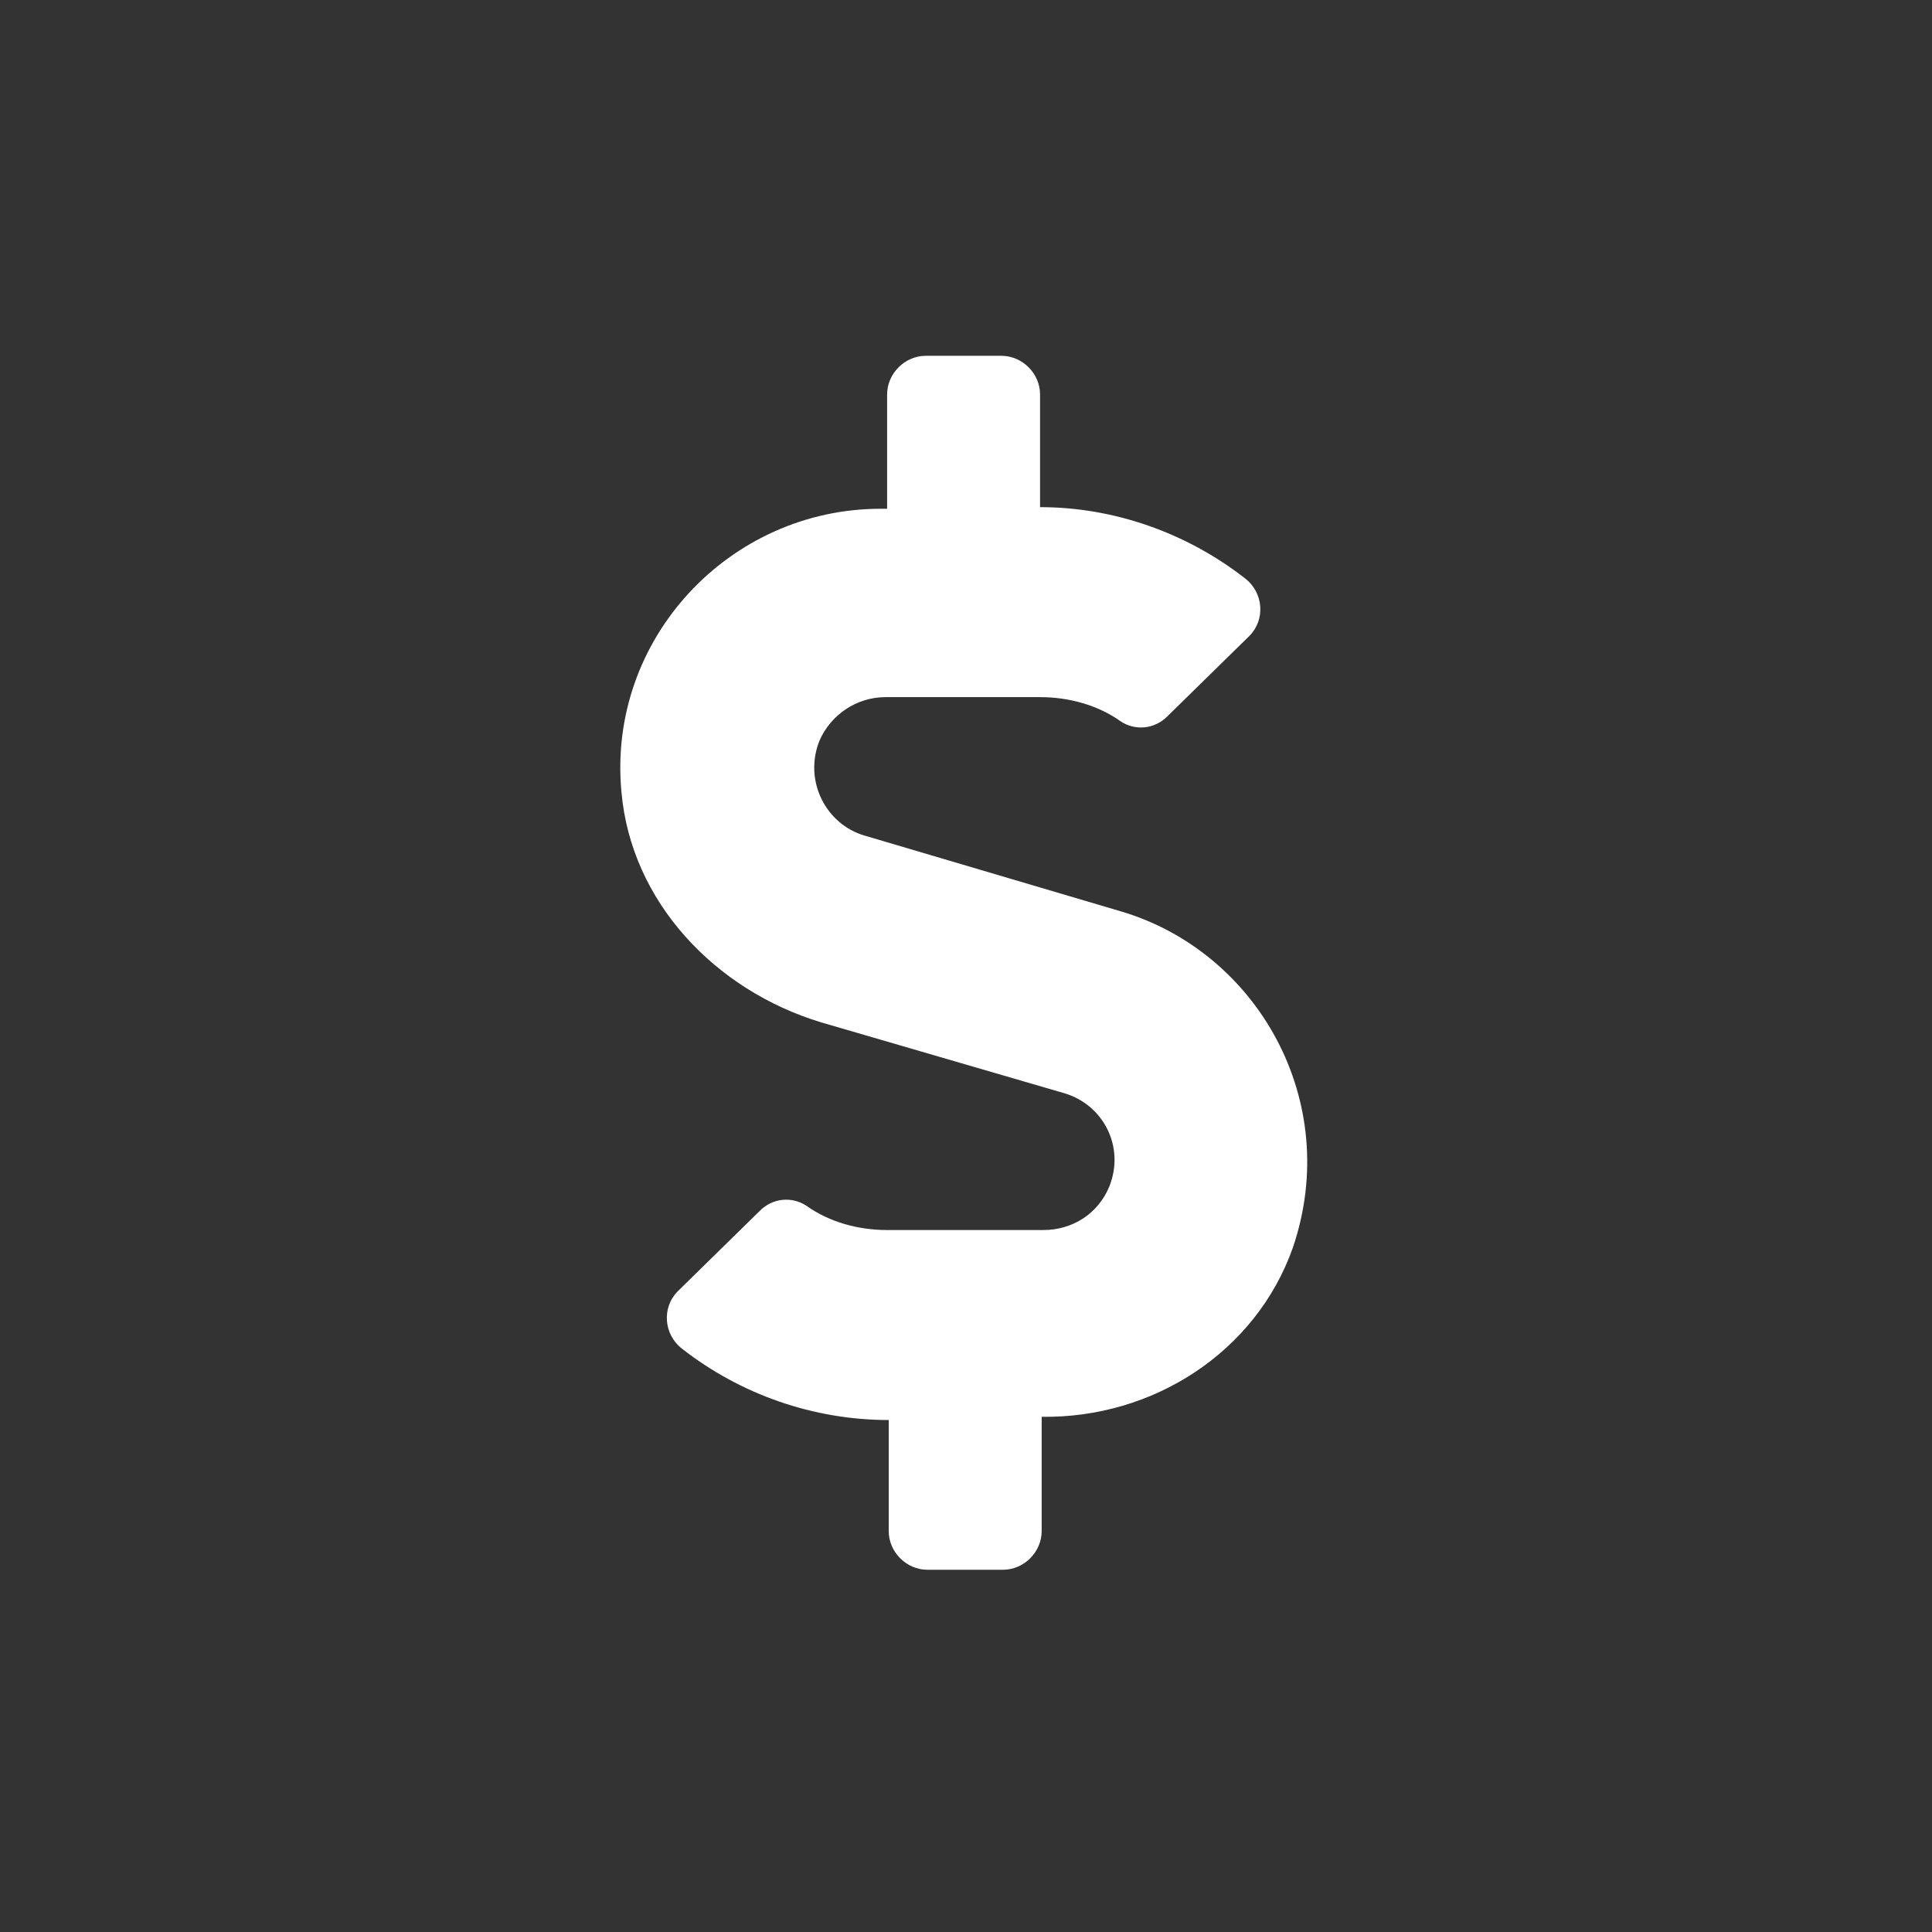 <?xml version="1.0" encoding="UTF-8"?> <!-- Generator: Adobe Illustrator 23.1.1, SVG Export Plug-In . SVG Version: 6.00 Build 0) --> <svg xmlns="http://www.w3.org/2000/svg" xmlns:xlink="http://www.w3.org/1999/xlink" id="Layer_1" x="0px" y="0px" viewBox="0 0 120 120" style="enable-background:new 0 0 120 120;" xml:space="preserve"><rect x="0" y="0" width="120" height="120" fill="#333333" stroke="none"/> <style type="text/css"> .st0{fill:#FFFFFF;} </style> <g> <path class="st0" d="M69.6,56.6l-15.9-4.7c-2.4-0.7-3.8-3.4-2.8-5.9c0.7-1.6,2.3-2.7,4.1-2.7h9.6c1.8,0,3.6,0.5,5,1.5 c0.9,0.6,2.1,0.5,2.9-0.3l5.1-5c1-1,0.9-2.7-0.3-3.6c-3.6-2.8-8.1-4.4-12.7-4.4v-7c0-1.3-1.1-2.4-2.4-2.4h-4.7 c-1.3,0-2.4,1.1-2.4,2.4v7.1h-0.4c-9.4,0-17,8.1-16.1,17.6c0.6,6.8,5.8,12.3,12.4,14.3l15.1,4.4c2.4,0.7,3.8,3.3,2.8,5.8 c-0.7,1.7-2.3,2.7-4.1,2.7h-9.7c-1.8,0-3.6-0.5-5-1.5c-0.9-0.6-2.1-0.5-2.9,0.3l-5.1,5c-1,1-0.9,2.7,0.3,3.6 c3.6,2.8,8.1,4.4,12.8,4.4v6.9c0,1.3,1.1,2.4,2.4,2.4h4.7c1.3,0,2.4-1.1,2.4-2.4v-7.1C71.6,88.1,78,84,80.3,77.5 C83.4,68.4,78.1,59.1,69.6,56.6L69.6,56.6z"></path> </g> </svg> 